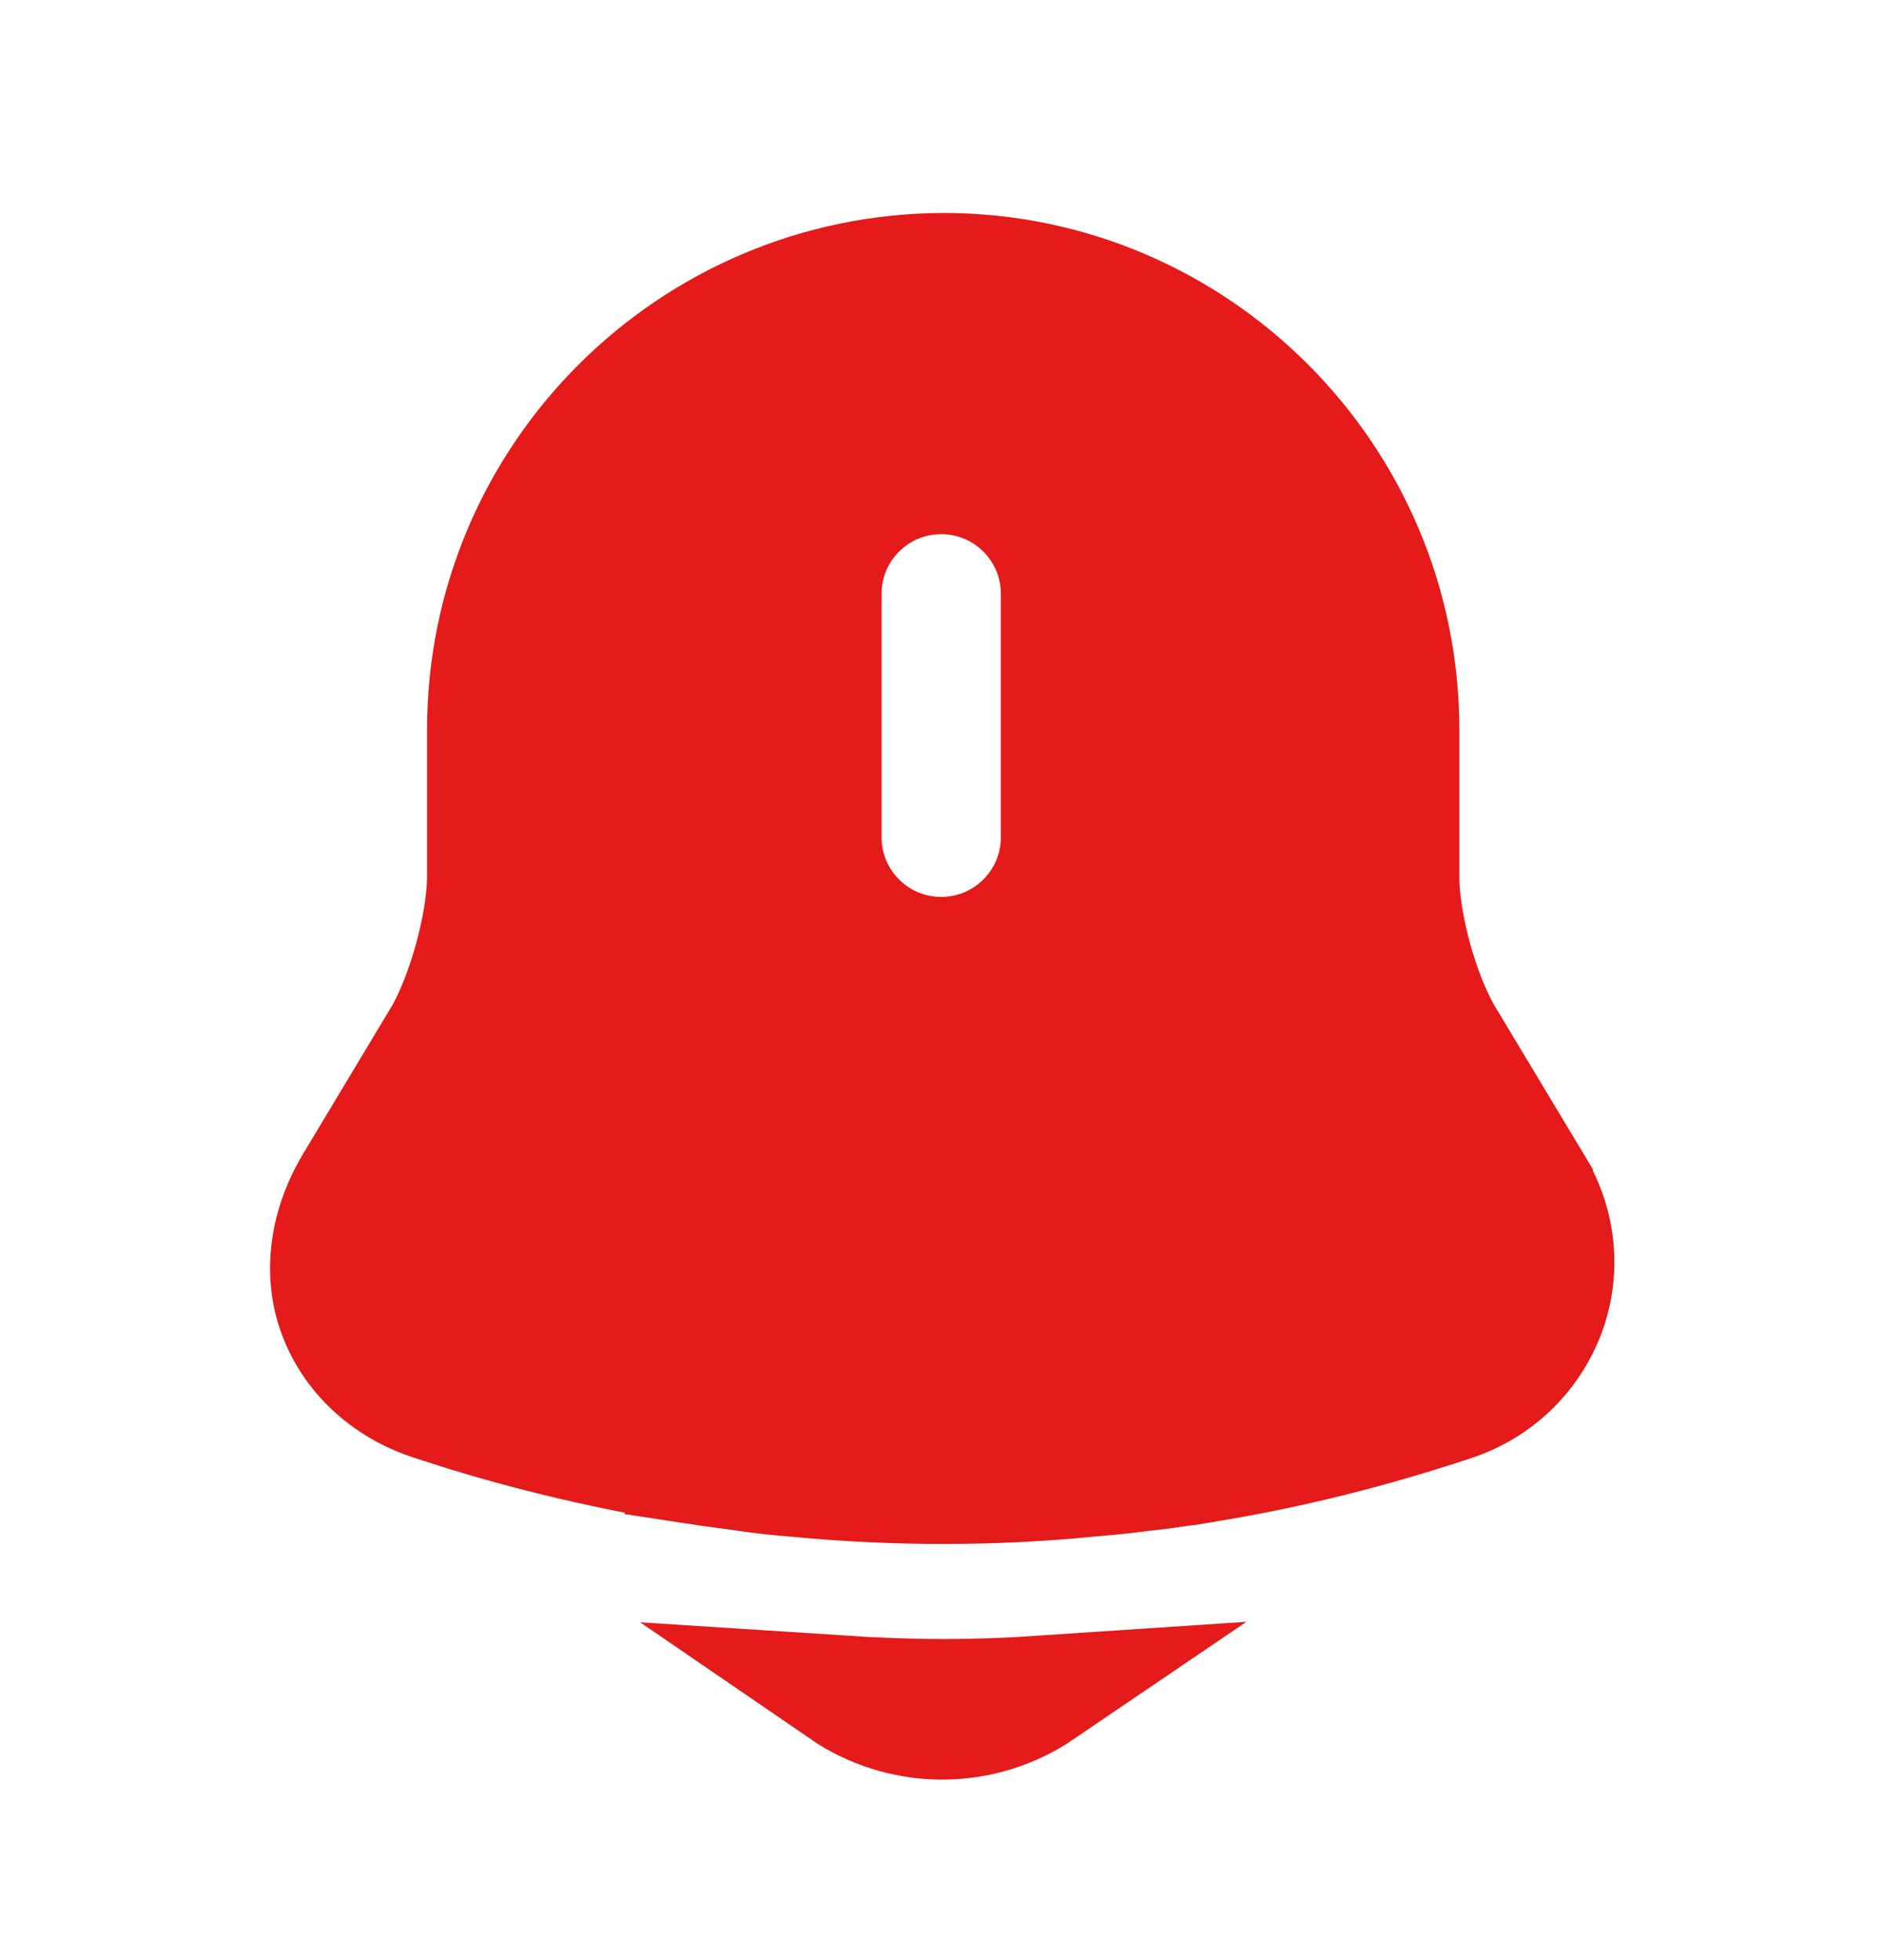 <svg width="25" height="26" viewBox="0 0 25 26" fill="none" xmlns="http://www.w3.org/2000/svg">
<path d="M5.83 13.753L5.83 13.753L5.835 13.746C6.005 13.455 6.146 13.074 6.244 12.718C6.342 12.363 6.417 11.96 6.417 11.617V9.679C6.417 6.315 9.152 3.585 12.522 3.575C15.877 3.576 18.615 6.312 18.615 9.679V11.627C18.615 11.971 18.69 12.374 18.789 12.731C18.889 13.088 19.033 13.471 19.212 13.766C19.213 13.766 19.213 13.767 19.214 13.768L20.387 15.719C20.387 15.719 20.387 15.72 20.387 15.72C20.7 16.247 20.758 16.863 20.548 17.426C20.335 17.988 19.889 18.426 19.303 18.625C18.214 18.988 17.098 19.269 15.975 19.449L15.967 19.451L15.96 19.452C15.839 19.474 15.758 19.488 15.682 19.495L15.654 19.497L15.627 19.502C15.463 19.529 15.296 19.548 15.105 19.569L15.095 19.57L15.086 19.572C14.878 19.6 14.657 19.619 14.414 19.64L14.414 19.64L14.407 19.641C13.786 19.701 13.153 19.731 12.521 19.731C11.877 19.731 11.235 19.701 10.602 19.641L10.595 19.64L10.587 19.64C10.325 19.62 10.074 19.591 9.822 19.553L9.815 19.552L9.807 19.55C9.655 19.53 9.507 19.511 9.369 19.491C9.3 19.479 9.235 19.47 9.185 19.463L9.179 19.462C9.12 19.454 9.079 19.448 9.04 19.442L9.04 19.441L9.033 19.44C7.908 19.248 6.811 18.985 5.727 18.624L5.727 18.624L5.721 18.622C5.094 18.418 4.64 17.973 4.443 17.44L4.443 17.44L4.442 17.437C4.251 16.928 4.307 16.301 4.655 15.709L5.83 13.753ZM12.49 12.648C13.341 12.648 14.031 11.958 14.031 11.106V7.877C14.031 7.026 13.341 6.336 12.49 6.336C11.638 6.336 10.948 7.026 10.948 7.877V11.106C10.948 11.958 11.638 12.648 12.49 12.648Z" fill="#E51A1A" stroke="#E51A1A" stroke-width="1.5"/>
<path d="M12.5 22.857C12.025 22.857 11.556 22.71 11.171 22.446C11.617 22.475 12.068 22.492 12.521 22.492C12.961 22.492 13.4 22.476 13.833 22.447C13.452 22.706 12.993 22.857 12.5 22.857Z" fill="#E51A1A" stroke="#E51A1A" stroke-width="1.5"/>
</svg>
